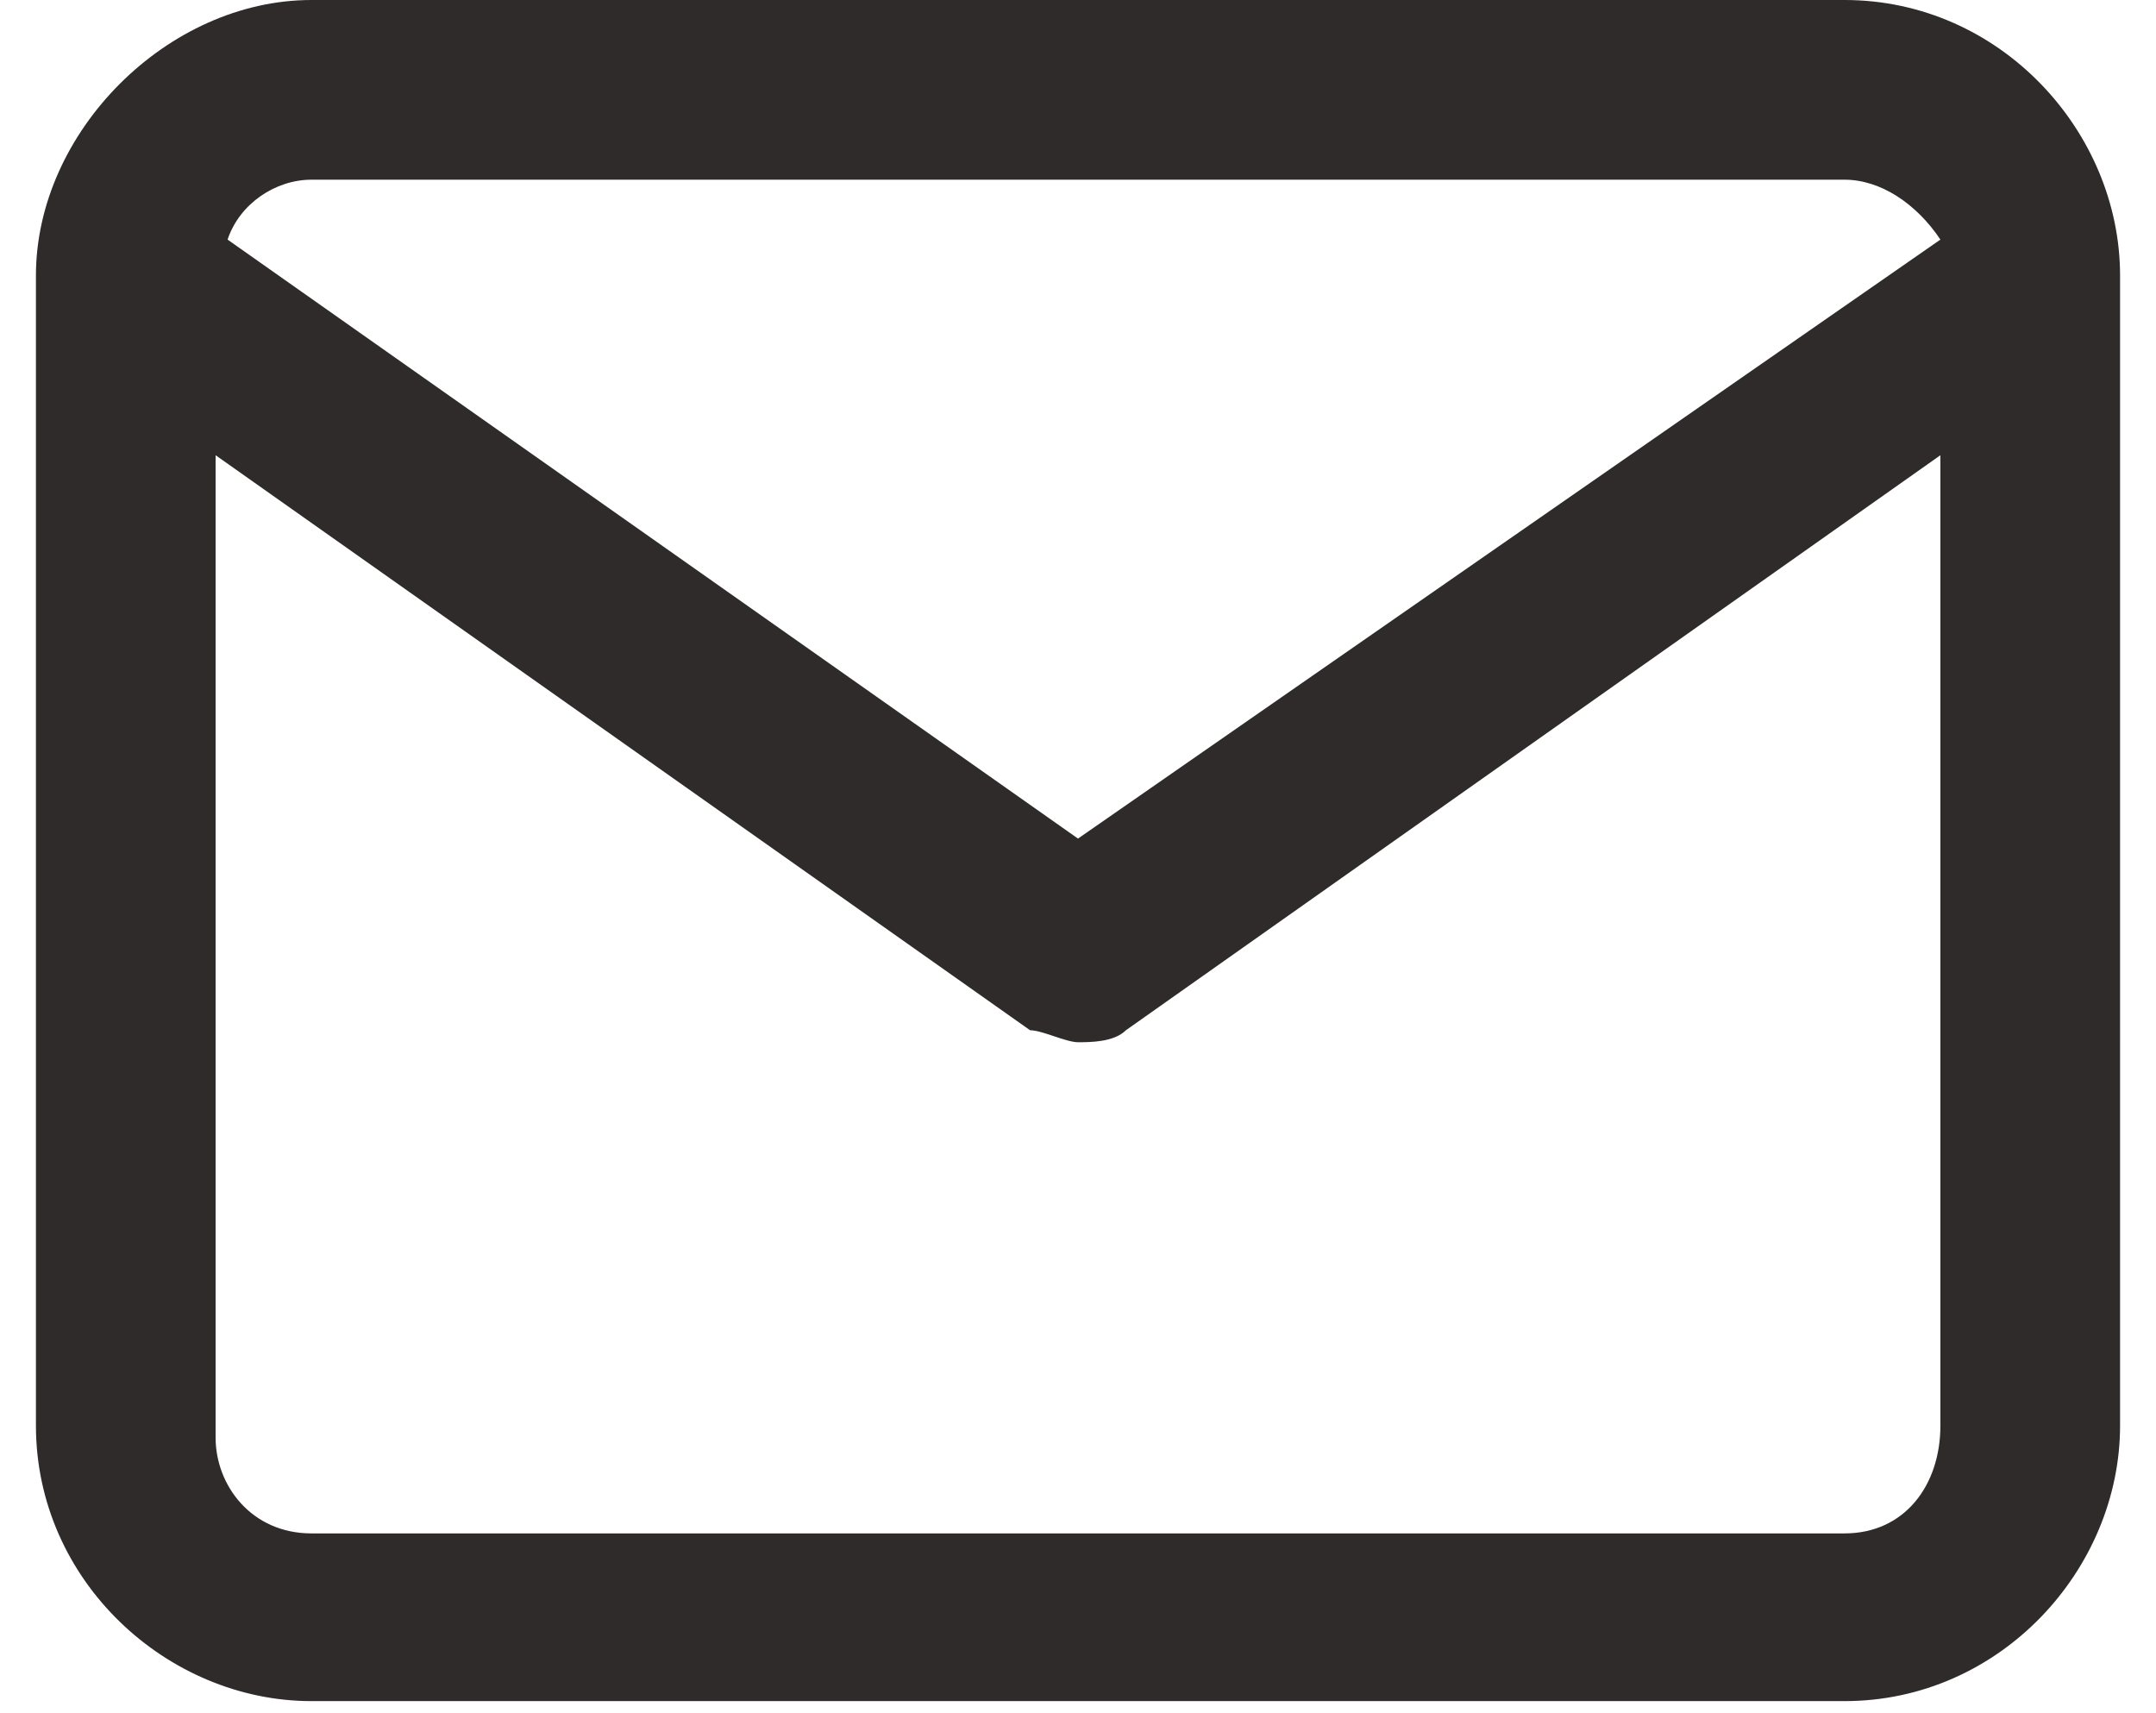 <?xml version="1.0" encoding="utf-8"?>
<!-- Generator: Adobe Illustrator 23.1.1, SVG Export Plug-In . SVG Version: 6.00 Build 0)  -->
<svg version="1.1" id="Layer_1" xmlns="http://www.w3.org/2000/svg" xmlns:xlink="http://www.w3.org/1999/xlink" x="0px" y="0px"
	 viewBox="0 0 18 14.3" style="enable-background:new 0 0 18 14.3;" xml:space="preserve">
<style type="text/css">
	.st0{fill:#2F2B2B;}
</style>
<g>
	<path class="st0" d="M15.4,0H2.6h0C1.4,0,0.3,1.1,0.3,2.3v9.6c0,1.3,1.1,2.3,2.3,2.3h12.8c1.3,0,2.3-1.1,2.3-2.3V2.3
		C17.7,1.1,16.7,0,15.4,0z M2.6,1.5h12.8c0.3,0,0.6,0.2,0.8,0.5L9,7L1.9,2C2,1.7,2.3,1.5,2.6,1.5z M15.4,12.8H2.6
		c-0.5,0-0.8-0.4-0.8-0.8V3.8l6.8,4.8C8.7,8.6,8.9,8.7,9,8.7s0.3,0,0.4-0.1l6.8-4.8v8.1C16.2,12.4,15.9,12.8,15.4,12.8z"/>
</g>
</svg>
